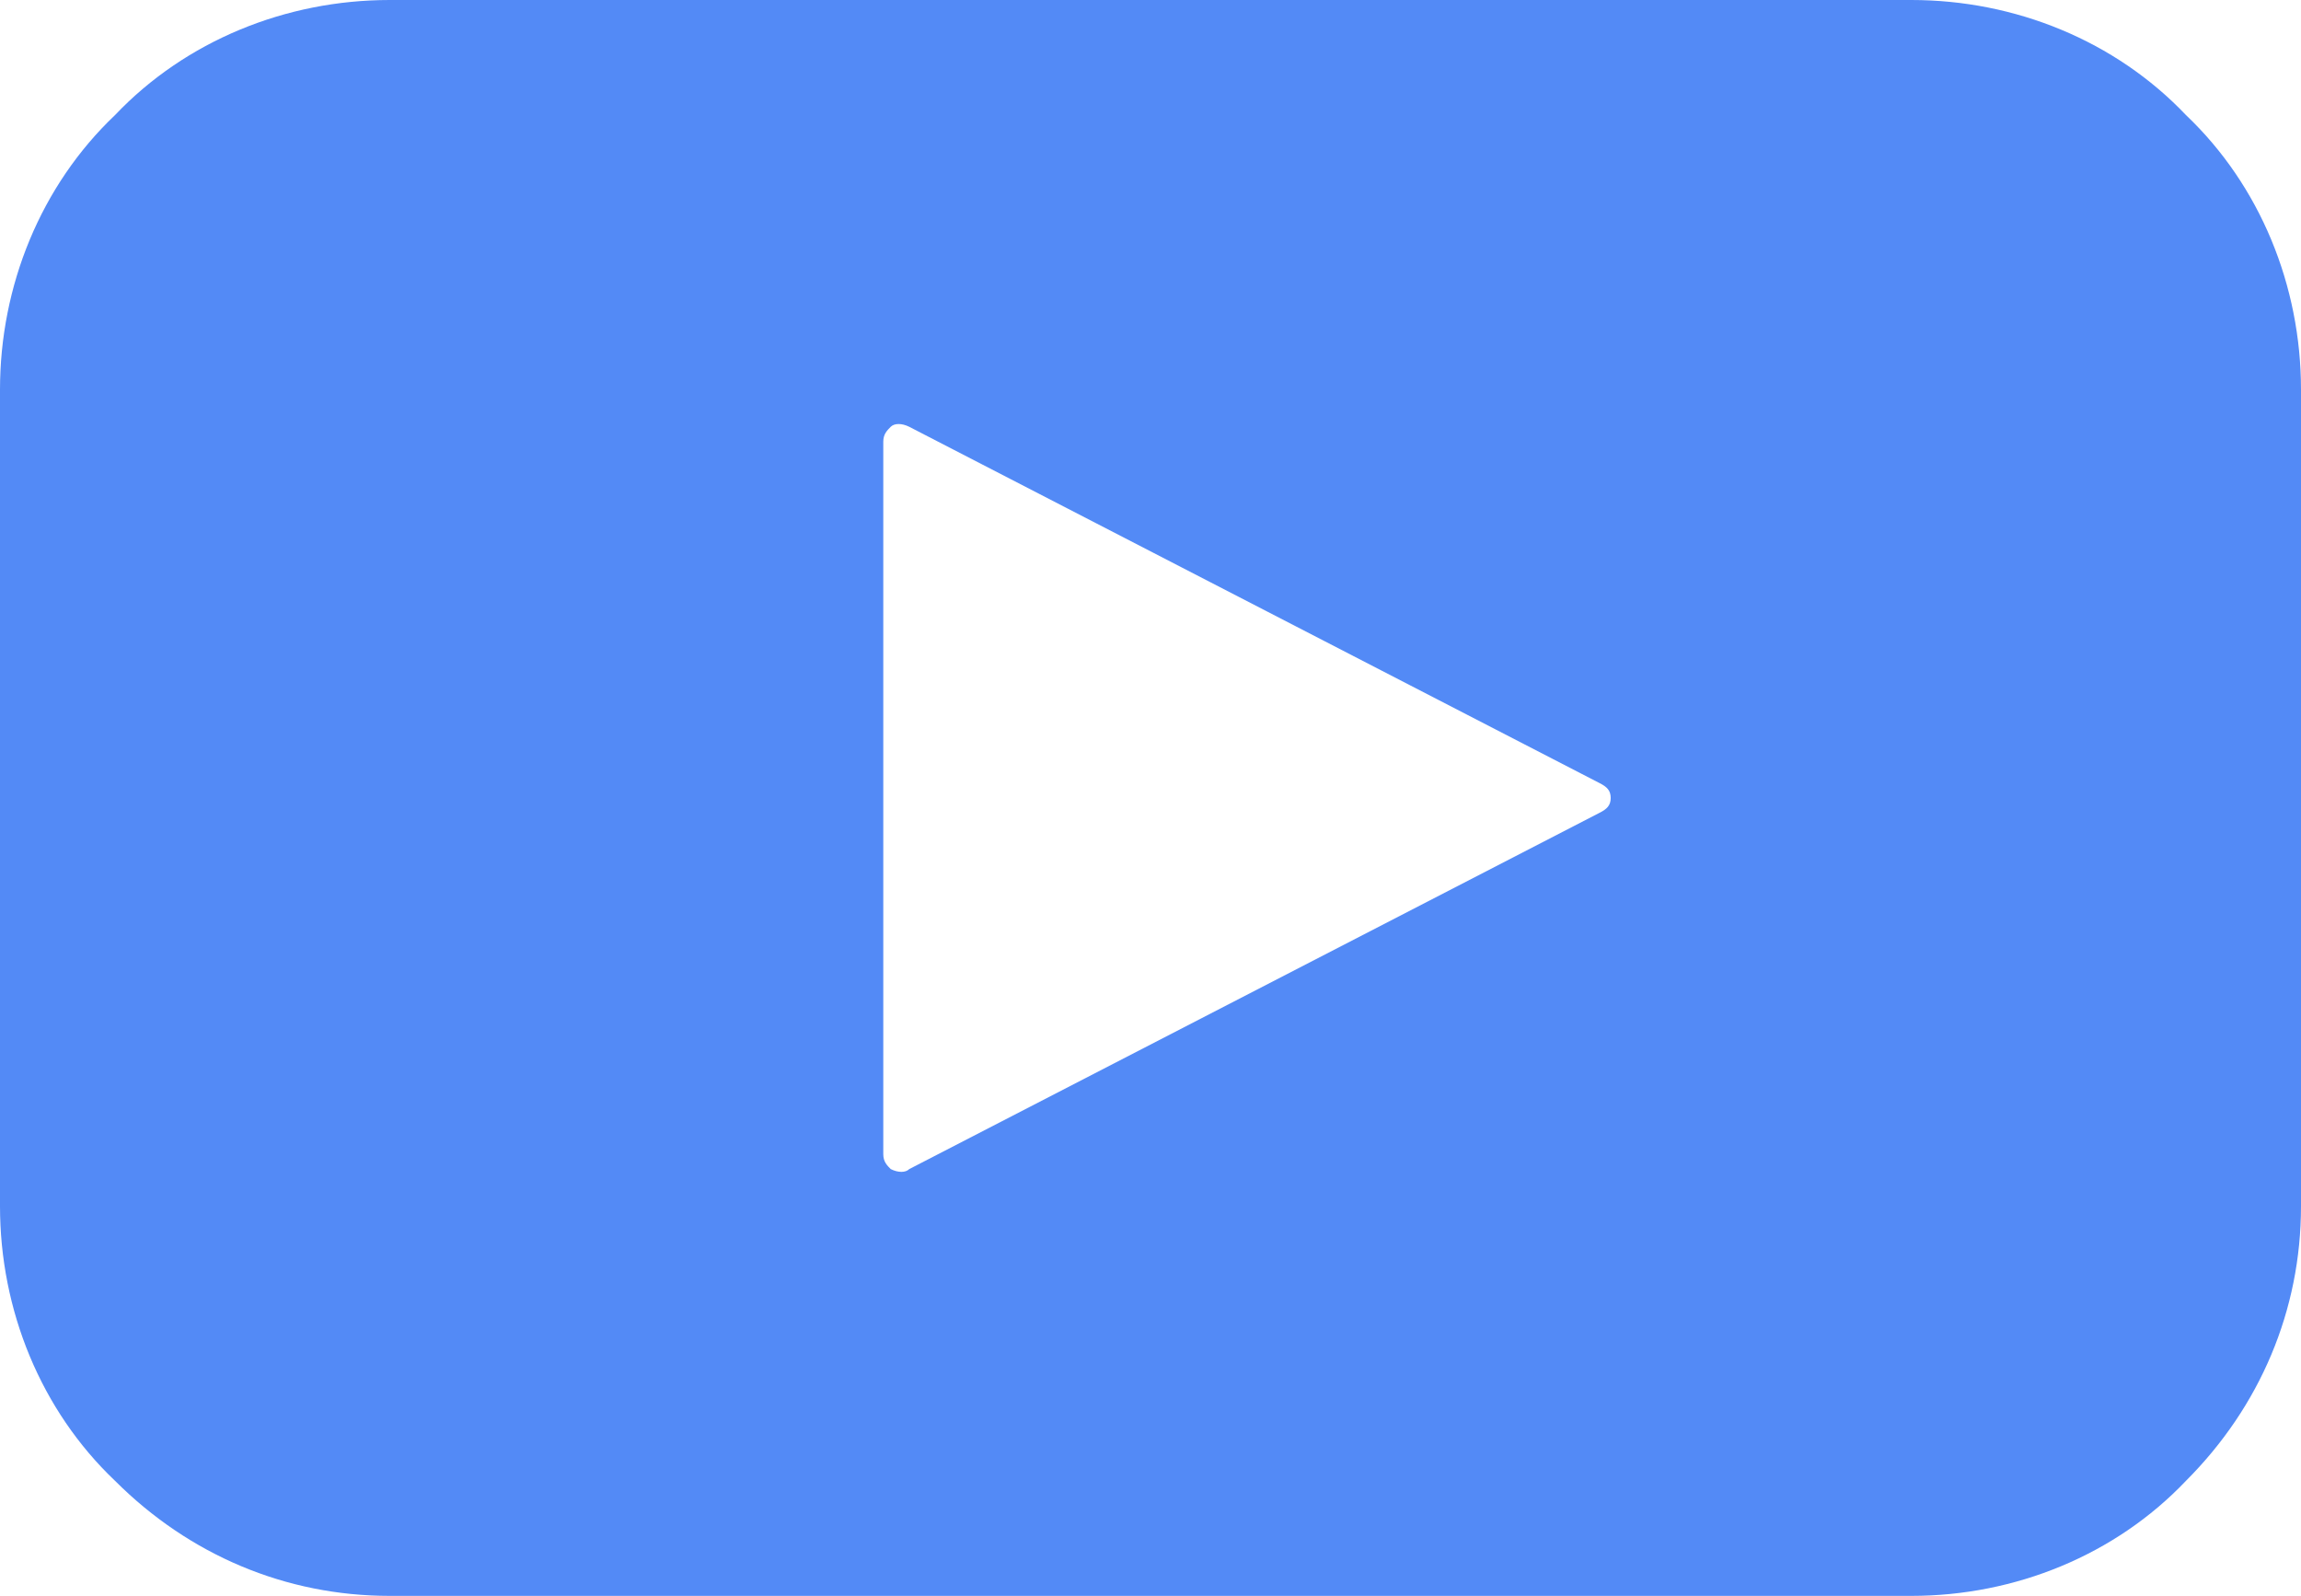 <?xml version="1.0" encoding="utf-8"?>
<!-- Generator: Adobe Illustrator 21.1.0, SVG Export Plug-In . SVG Version: 6.00 Build 0)  -->
<svg version="1.1" id="Слой_1" xmlns="http://www.w3.org/2000/svg" xmlns:xlink="http://www.w3.org/1999/xlink" x="0px" y="0px"
	 viewBox="0 0 62 43" style="enable-background:new 0 0 62 43;" xml:space="preserve">
<style type="text/css">
	.st0{fill:#538AF6;}
</style>
<path class="st0" d="M51.5,0h-41h0C7.7,0,5,1.1,3.1,3.1C1.1,5,0,7.7,0,10.5v22v0c0,2.8,1.1,5.5,3.1,7.4c2,2,4.6,3.1,7.4,3.1h41h0
	c2.8,0,5.5-1.1,7.4-3.1c2-2,3.1-4.6,3.1-7.4v-22v0c0-2.8-1.1-5.5-3.1-7.4C57,1.1,54.3,0,51.5,0z M43.1,21.9l-18.6,9.6
	c-0.1,0.1-0.3,0.1-0.5,0c-0.1-0.1-0.2-0.2-0.2-0.4V11.9c0-0.2,0.1-0.3,0.2-0.4c0.1-0.1,0.3-0.1,0.5,0l18.6,9.6
	c0.2,0.1,0.3,0.2,0.3,0.4S43.3,21.8,43.1,21.9L43.1,21.9z"/>
</svg>
